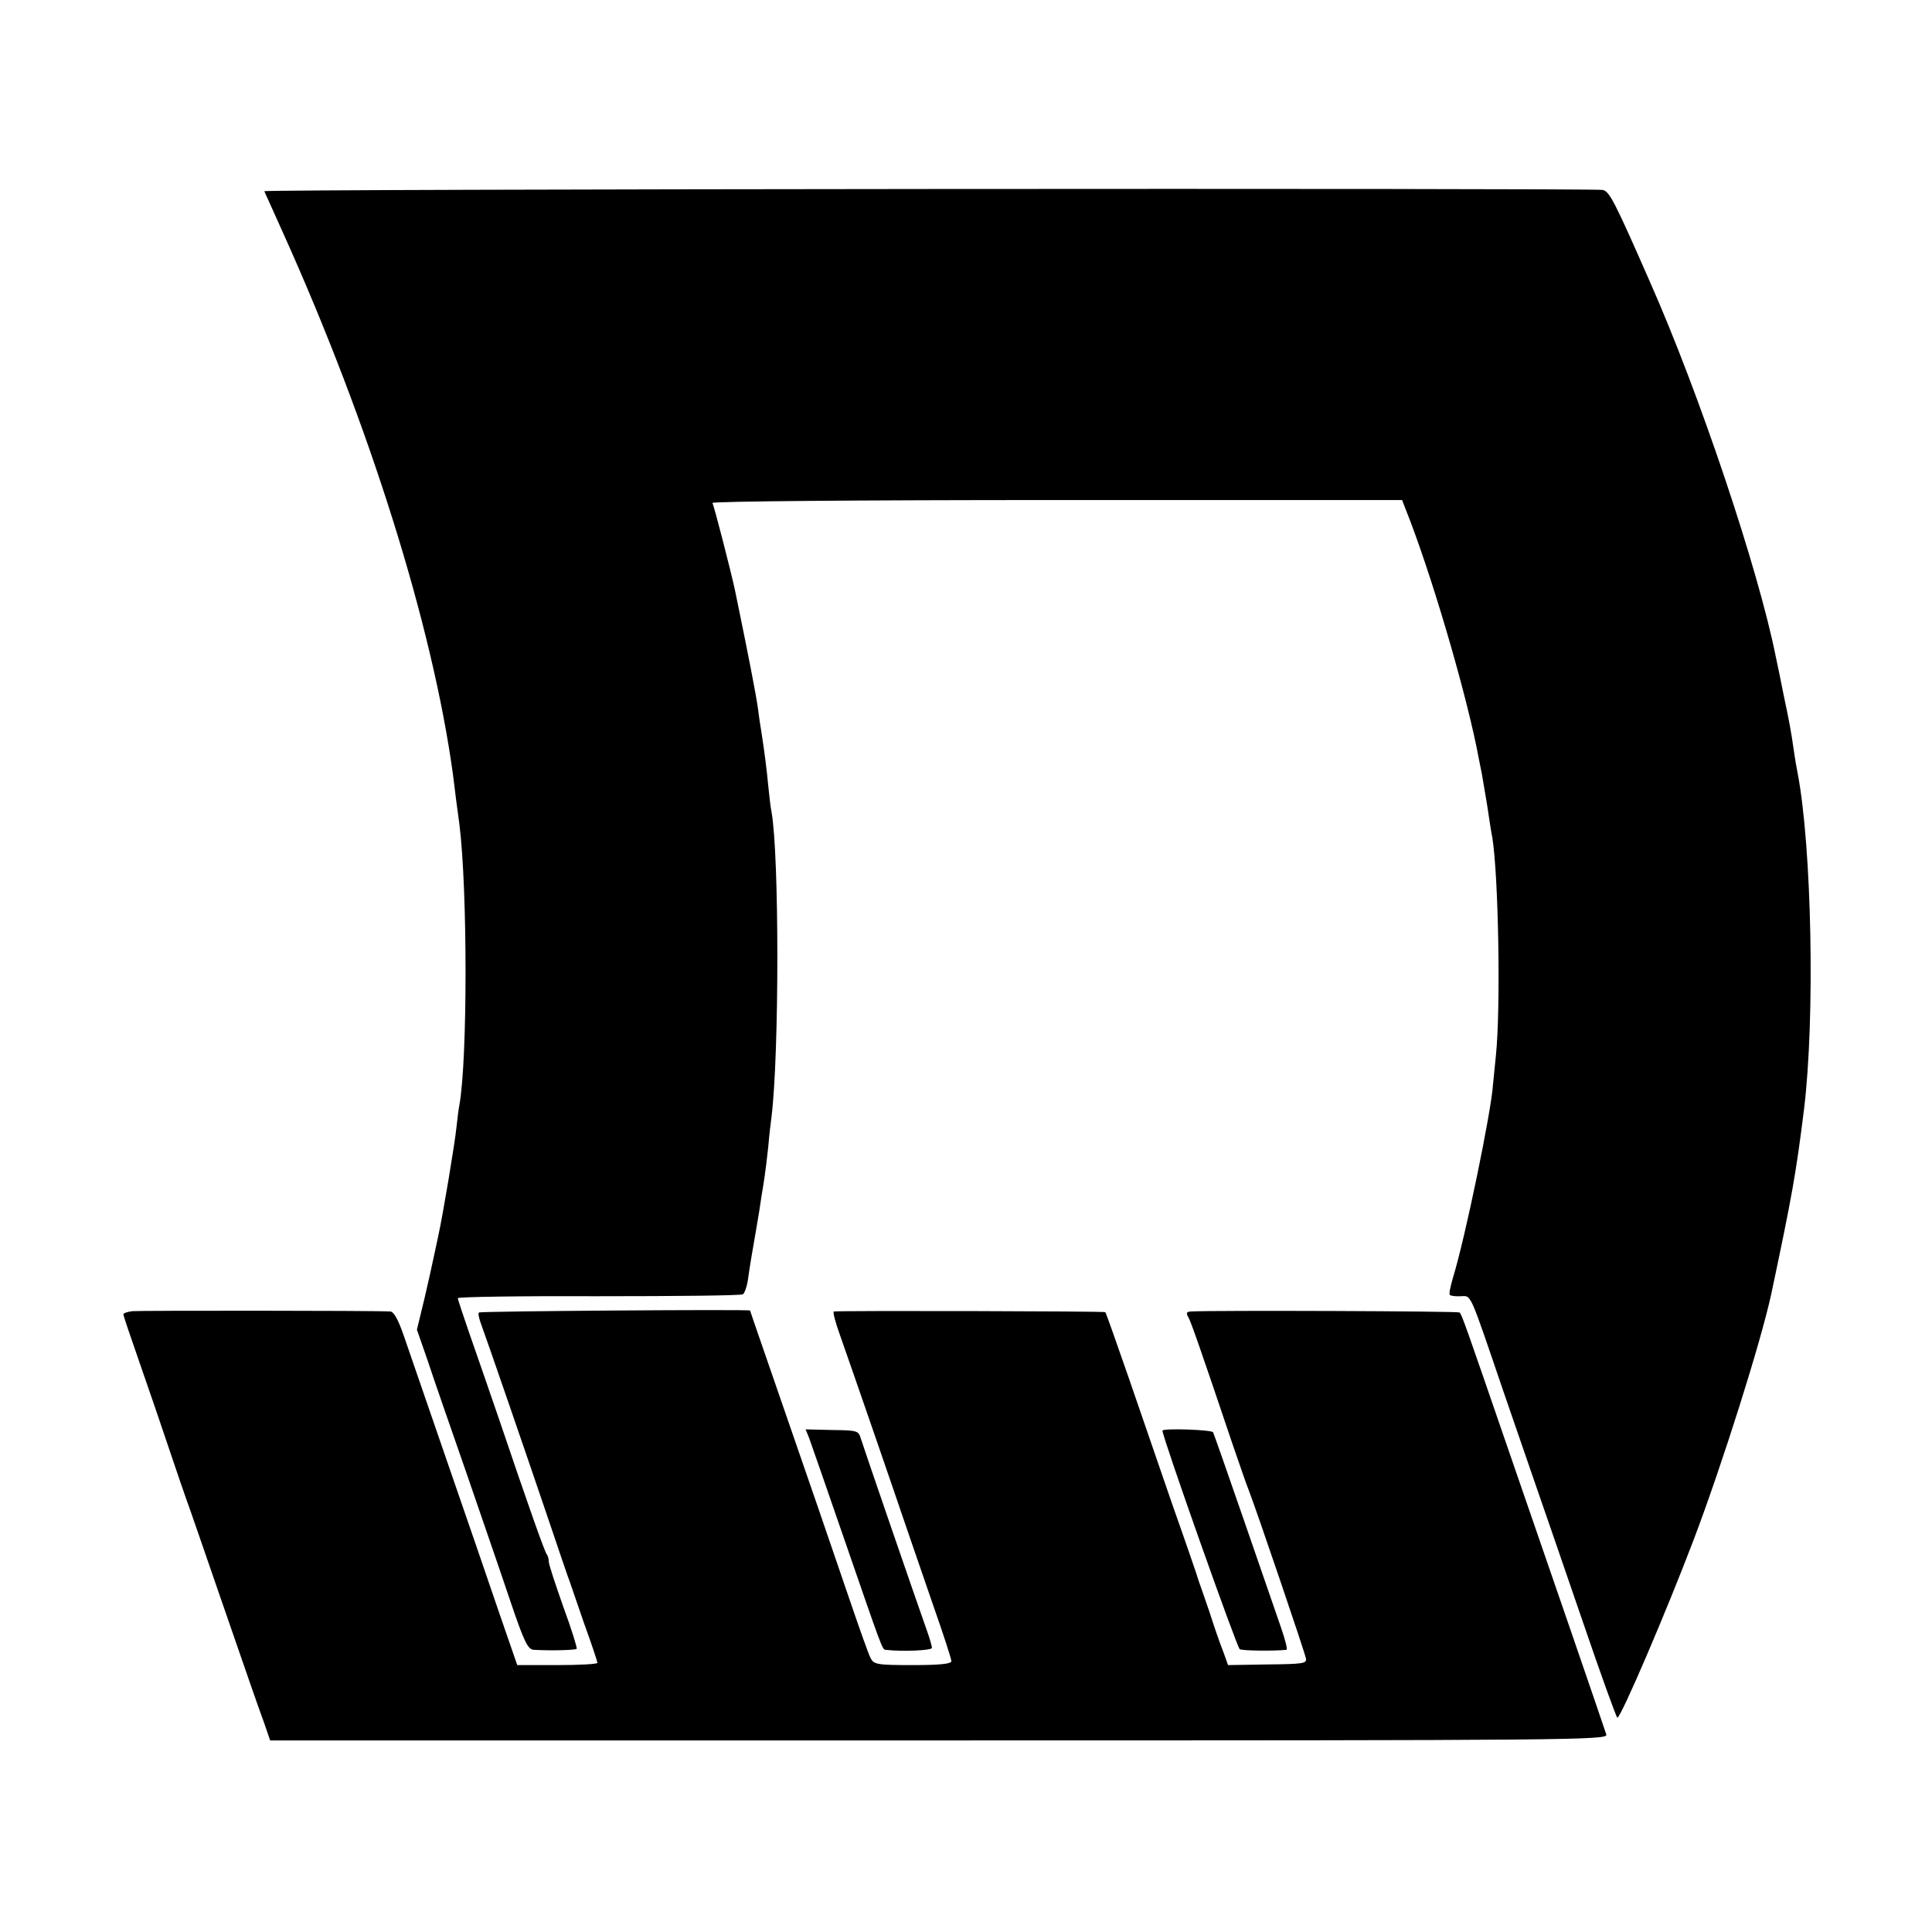 <svg version="1" xmlns="http://www.w3.org/2000/svg" width="793.333" height="793.333" viewBox="0 0 595 595"><path d="M81.4 58.9c.3.6 1.7 3.8 5.9 13.1 26.6 59.1 45.9 120.6 52.2 166.5.4 3.6 1.5 11.9 2 15.5 2.5 20.2 2.5 72 0 86.2-.3 1.3-.6 4.3-.9 6.8-.5 5-4.2 27.2-5.6 33.5-.5 2.2-1.1 5.3-1.5 7-.3 1.6-1.6 7.3-2.8 12.5l-2.3 9.5 3.3 9.5c1.7 5.2 7.1 20.7 11.9 34.5 4.7 13.7 10.9 31.6 13.6 39.7 4.3 12.7 5.4 14.8 7.2 14.9 5.4.3 12.7.1 13.2-.3.2-.3-1.6-6.1-4.1-12.9-2.4-6.8-4.5-13.1-4.5-14 0-.9-.3-1.8-.6-2.2-.6-.6-5.6-14.7-14.9-42.2-3-8.8-7.1-20.5-9-26-1.9-5.5-3.5-10.3-3.5-10.7 0-.4 19.5-.7 43.4-.6 23.8 0 43.8-.2 44.4-.6.5-.3 1.3-2.5 1.6-4.9.7-4.9 1-6.5 2.5-15.2.6-3.3 1.3-7.8 1.6-10 .4-2.2.8-5 1-6.3.2-1.3.7-5.3 1.1-9 .3-3.7.8-7.8 1-9.2 2.4-19.6 2.4-80.6 0-94-.3-1.4-.7-5-1-8-.5-5.3-1.1-10-2.1-16.5-.3-1.7-.8-5-1.1-7.5-.5-3.7-2.8-15.7-7-36-1.2-5.7-6.5-26.3-7-27.1-.3-.5 44.3-.9 106-.9h106.4l2.6 6.7c7.9 20.9 17.8 55.4 21 72.8.3 1.6.8 3.9 1 5 .2 1.1.9 5.4 1.6 9.5.6 4.1 1.3 8.6 1.6 10 1.9 11.9 2.6 52.5 1.1 67-.4 4.1-.8 8.2-.9 9-.5 8.2-8.6 47.4-12.3 59.4-.8 2.7-1.3 5.1-1 5.4.3.3 1.8.5 3.4.4 3.3-.1 2.5-1.8 13.1 29.3 3.4 9.9 7.9 22.9 10 29 2.1 6 8.5 24.6 14.2 41.2 5.7 16.7 10.6 30.3 10.9 30.3 1.1 0 15.1-32.7 23.5-54.8 8.8-23.2 20.7-60.9 23.9-75.7 6.4-30.2 7.6-36.9 10.1-57 3.4-27.9 2.4-80.6-2-103.5-.3-1.4-.8-4.3-1.1-6.5-.9-6.4-1.5-9.5-3.2-17.5-.8-4.1-1.9-9.4-2.4-11.7-5.4-27.1-23.6-81.3-38.9-115.8-10.8-24.6-12.3-27.5-14.4-28-3.3-.6-412.6-.3-412.2.4z"/><path d="M40.8 403.8c-1.6.2-2.8.6-2.8 1s2.3 7.2 5.1 15.2c2.8 8 6.8 19.7 8.9 26 2.1 6.3 5.2 15.3 6.9 20 1.6 4.7 5.1 14.6 7.6 22 10.7 30.9 12.7 36.8 14.7 42.2l2 5.8h206c195.8 0 206-.1 205.5-1.8-.3-.9-5-14.8-10.5-30.7-5.5-16-14.5-42.1-20-58-12.7-36.9-14-40.7-14.7-41.3-.4-.4-75.1-.7-82.8-.3-1.3.1-1.5.5-.7 1.8.9 1.7 3.8 10 13.5 38.8 2.1 6 4.3 12.6 5.1 14.5 2.5 6.5 17.3 50 17.6 51.8.3 1.5-1 1.7-11.9 1.8l-12.1.2-1.5-4.2c-.9-2.2-2.8-7.7-4.2-12.1-1.5-4.4-3-8.7-3.3-9.5-.3-.8-.6-2-.8-2.5-.2-.6-3.4-10-7.3-21-3.8-11-9.9-28.8-13.6-39.5-3.7-10.7-6.9-19.7-7.1-19.9-.3-.3-81-.5-83.6-.2-.4.1.5 3.4 1.9 7.3 4.2 11.9 17.2 49.6 20.3 58.8 1.6 4.7 5.4 15.7 8.4 24.4 3.1 8.8 5.6 16.5 5.6 17.2 0 .8-3.4 1.2-11.9 1.2-11.1 0-12-.2-13-2.2-.6-1.1-3.5-9.3-6.5-18.1-4.7-13.8-12.1-35.4-27-78.4-2-5.7-3.6-10.5-3.6-10.5 0-.4-83.1.2-83.5.6-.3.3 0 1.8.6 3.4 1.3 3.4 14.8 42.6 21.5 62.4 2.5 7.4 4.8 14.2 5.1 15 .3.8.7 1.9.9 2.5.2.5 2.1 6.2 4.3 12.5 2.3 6.3 4.1 11.8 4.1 12.1 0 .4-5.6.7-12.4.7h-12.3l-5.6-16.2c-3-8.8-10.3-30.1-16.2-47.1-5.9-17.1-11.8-34.3-13.2-38.3-1.7-4.9-3-7.2-4.1-7.3-5.5-.3-77.2-.3-79.4-.1z"/><path d="M249.2 442.9c.5 1.4 5.4 15.4 10.8 31.1 11.5 33.3 11.7 34 12.7 34.1 5.3.6 14.3.2 14.3-.6 0-.6-.7-3-1.6-5.5-3.8-10.7-19.6-56.7-20.3-59-.7-2.4-1.1-2.5-8.9-2.6l-8.1-.2 1.1 2.7zM358 440.6c0 2 22.9 66.7 23.8 67.3.8.5 10.5.6 14.4.2.4-.1-.4-3.1-1.7-6.9-1.3-3.7-6.4-18.5-11.4-33s-9.3-26.7-9.5-27.1c-.5-.8-15.6-1.3-15.6-.5z"/></svg>